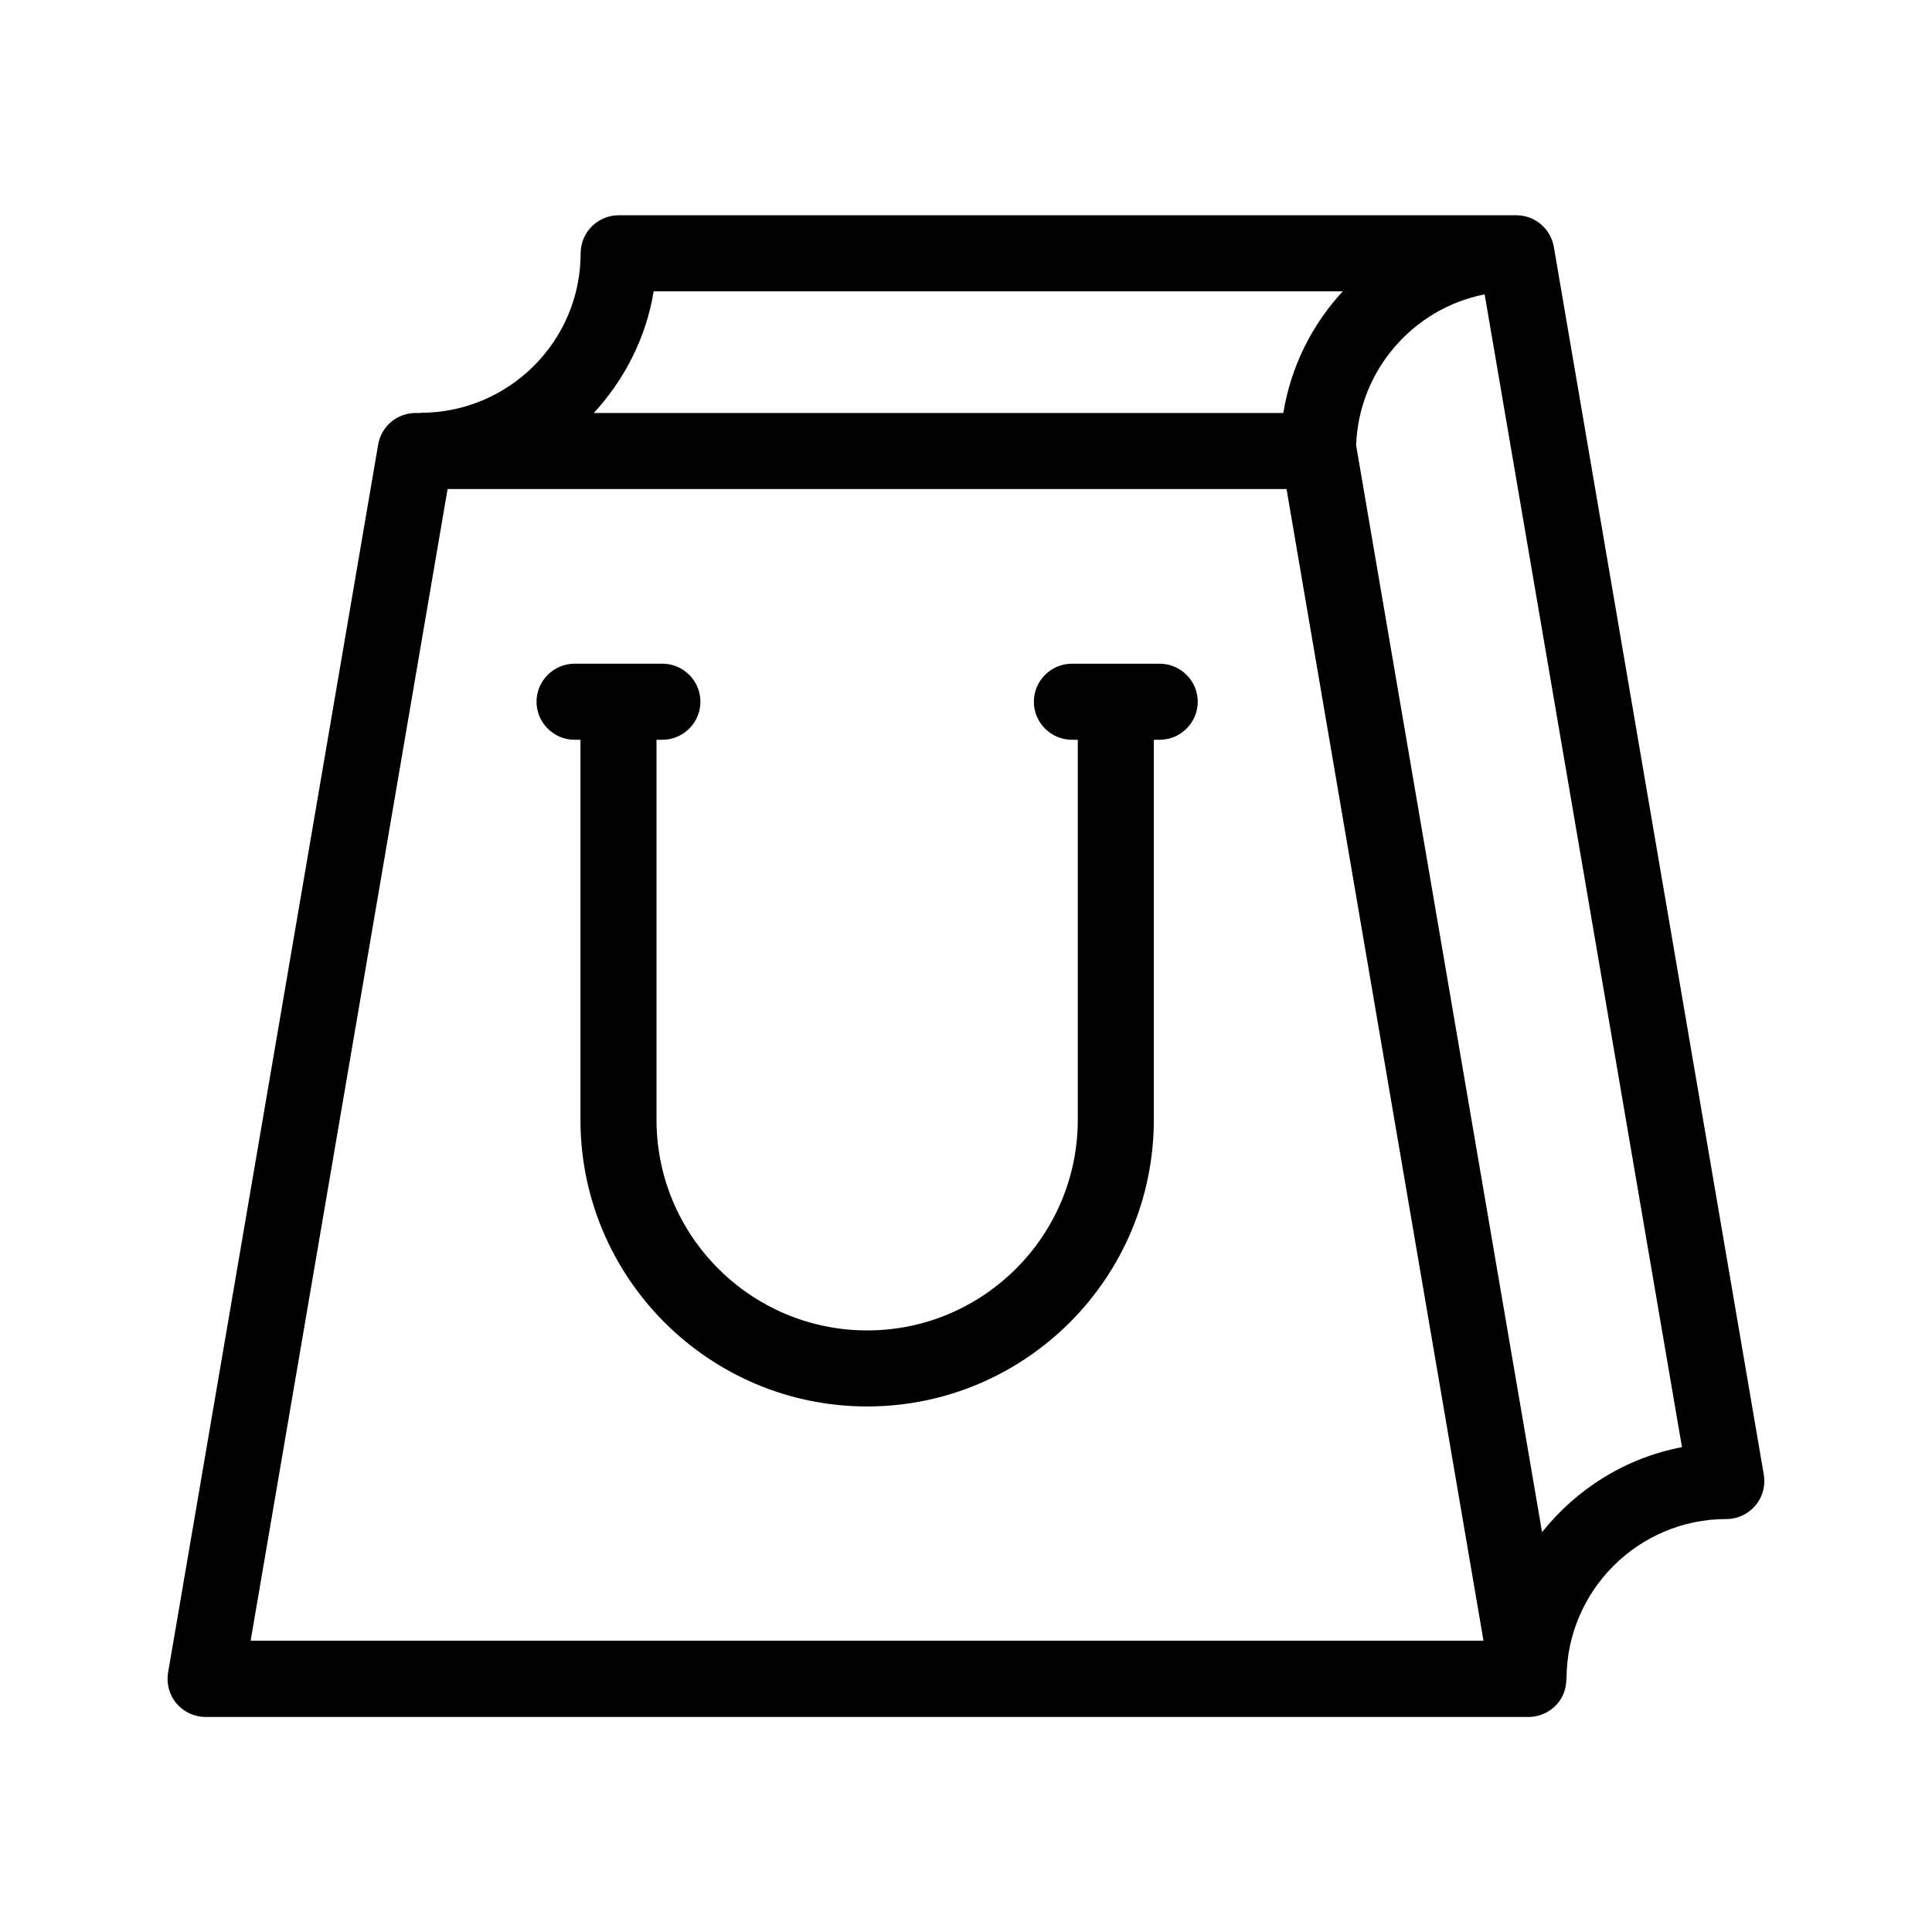 <?xml version="1.0" encoding="UTF-8"?>
<!-- Uploaded to: ICON Repo, www.iconrepo.com, Generator: ICON Repo Mixer Tools -->
<svg fill="#000000" width="800px" height="800px" version="1.1" viewBox="144 144 512 512" xmlns="http://www.w3.org/2000/svg">
 <g>
  <path d="m451.34 319.89h-23.277c-5.543 0-10.078 4.535-10.078 10.078 0 5.543 4.535 10.078 10.078 10.078h1.562v100.71c0 30.781-25.039 55.82-55.82 55.82-30.781-0.004-55.824-25.043-55.824-55.824v-100.71h1.562c5.543 0 10.078-4.535 10.078-10.078s-4.535-10.078-10.078-10.078h-23.277c-5.543 0-10.078 4.535-10.078 10.078s4.535 10.078 10.078 10.078h1.562v100.71c0 41.867 34.059 75.973 75.973 75.973 41.918 0 75.973-34.059 75.973-75.973l0.004-100.71h1.562c5.543 0 10.078-4.535 10.078-10.078s-4.535-10.074-10.078-10.074z"/>
  <path d="m555.78 209.41c-0.855-4.836-5.039-8.363-9.926-8.363h-237.9c-5.543 0-10.078 4.535-10.078 10.078 0 23.328-19.043 42.27-42.422 42.27v0.051h-1.309c-4.887 0-9.117 3.527-9.926 8.363l-55.668 325.41c-0.504 2.922 0.301 5.945 2.215 8.211s4.734 3.578 7.707 3.578h350.6c2.973 0 5.793-1.309 7.707-3.578 1.562-1.812 2.316-4.133 2.316-6.5h0.051c0-23.328 18.992-42.371 42.371-42.371 3.727 0 7.106-2.066 8.867-5.34 1.109-2.066 1.41-4.383 1.008-6.602zm-238.55 11.789h182.63c-8.16 8.816-13.754 19.902-15.77 32.242l-182.73 0.004c8.113-8.816 13.855-19.902 15.871-32.246zm-106.81 357.61 52.195-305.21h222.33l52.195 305.21zm342.24-28.77-49.273-288.03c0.707-19.852 15.113-36.273 34.059-40.004l52.297 305.51c-14.914 2.824-27.914 11.035-37.082 22.52z"/>
 </g>
</svg>